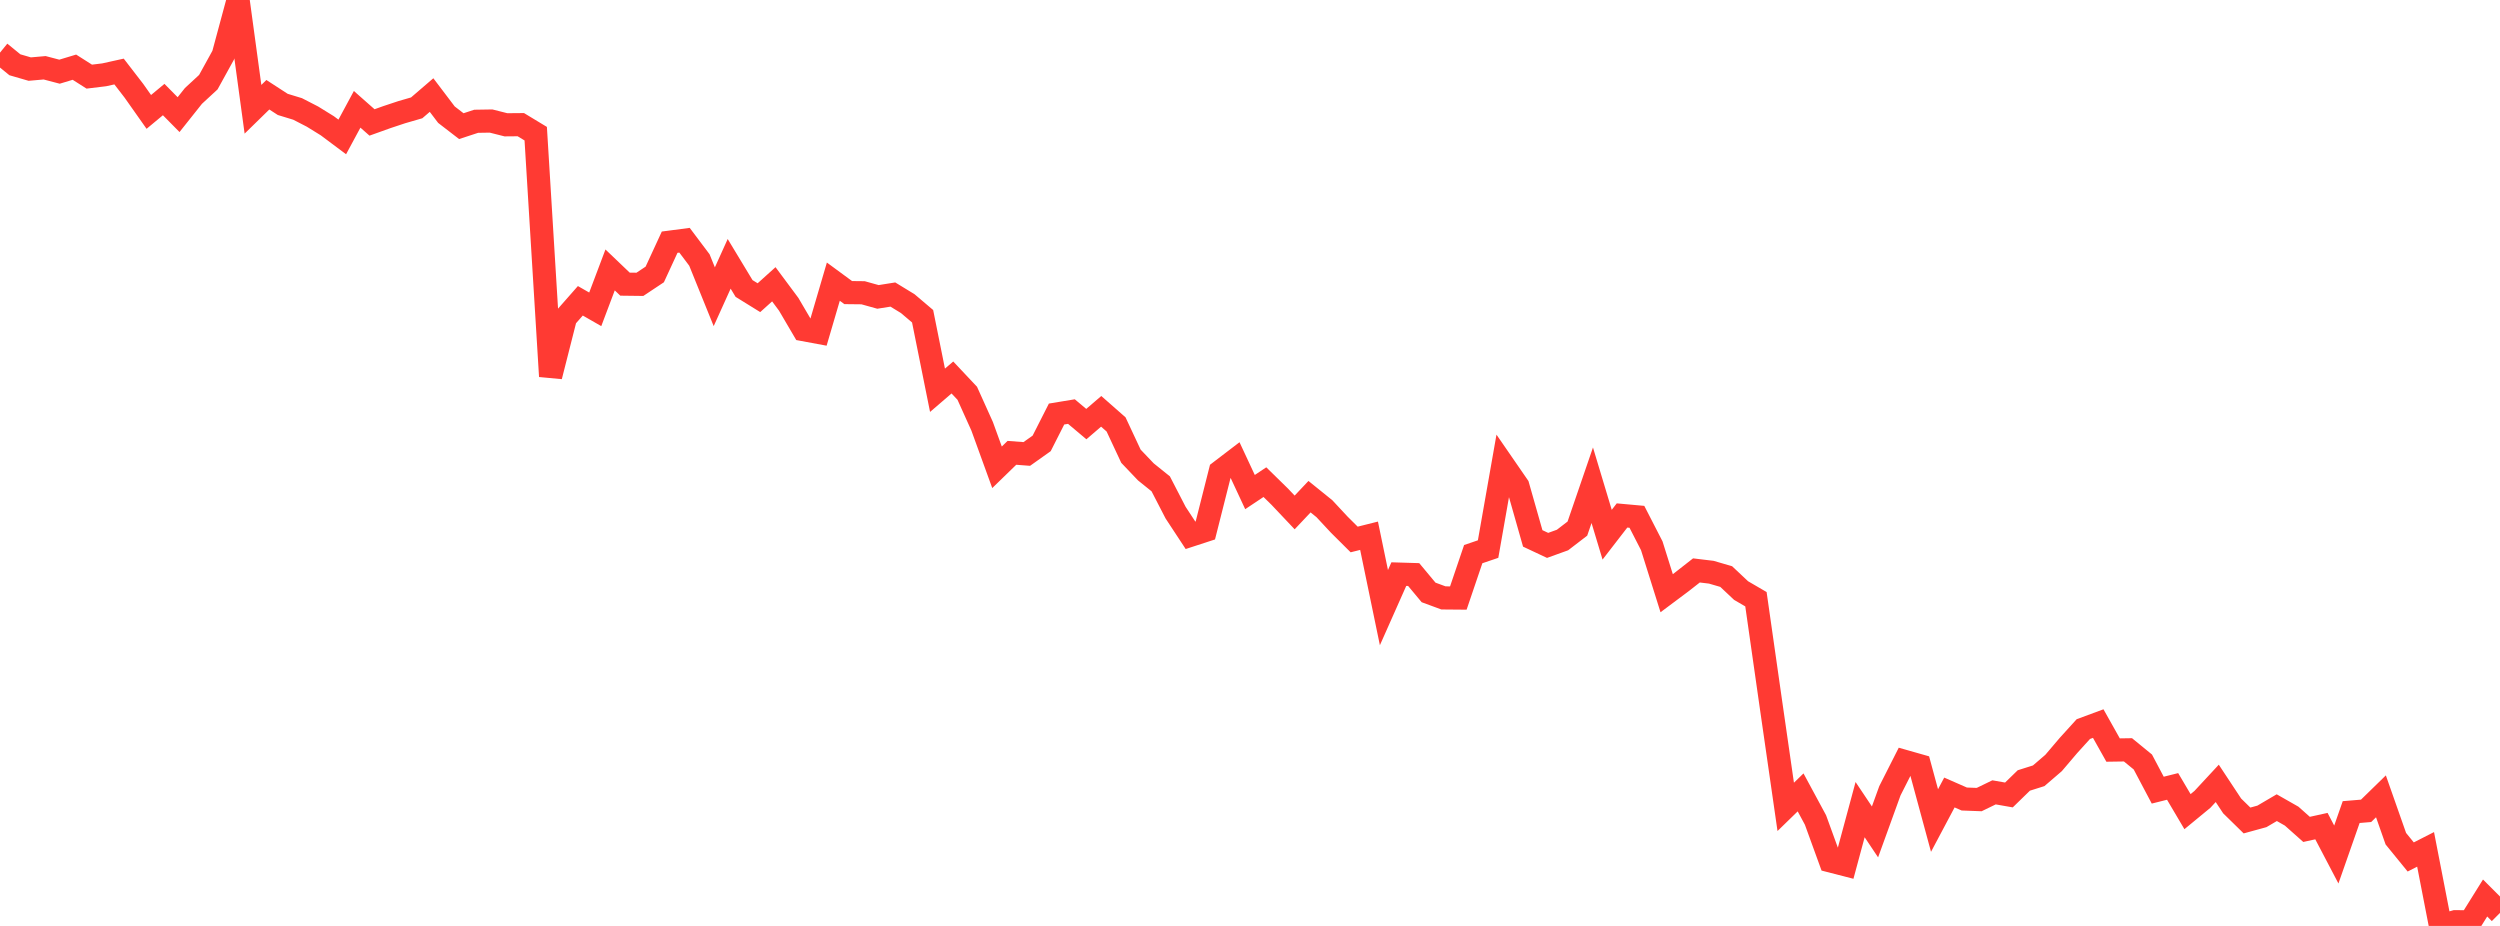 <?xml version="1.0" standalone="no"?>
<!DOCTYPE svg PUBLIC "-//W3C//DTD SVG 1.1//EN" "http://www.w3.org/Graphics/SVG/1.1/DTD/svg11.dtd">

<svg width="135" height="50" viewBox="0 0 135 50" preserveAspectRatio="none" 
  xmlns="http://www.w3.org/2000/svg"
  xmlns:xlink="http://www.w3.org/1999/xlink">


<polyline points="0.0, 2.842 0.804, 3.498 1.607, 3.731 2.411, 3.66 3.214, 3.871 4.018, 3.628 4.821, 4.138 5.625, 4.04 6.429, 3.862 7.232, 4.903 8.036, 6.043 8.839, 5.376 9.643, 6.19 10.446, 5.18 11.25, 4.437 12.054, 2.977 12.857, 0.0 13.661, 5.901 14.464, 5.116 15.268, 5.638 16.071, 5.883 16.875, 6.297 17.679, 6.794 18.482, 7.395 19.286, 5.903 20.089, 6.612 20.893, 6.324 21.696, 6.057 22.5, 5.824 23.304, 5.133 24.107, 6.192 24.911, 6.812 25.714, 6.549 26.518, 6.536 27.321, 6.739 28.125, 6.732 28.929, 7.219 29.732, 20.321 30.536, 17.156 31.339, 16.243 32.143, 16.704 32.946, 14.576 33.75, 15.344 34.554, 15.354 35.357, 14.82 36.161, 13.078 36.964, 12.972 37.768, 14.04 38.571, 16.024 39.375, 14.247 40.179, 15.578 40.982, 16.075 41.786, 15.351 42.589, 16.431 43.393, 17.801 44.196, 17.95 45.0, 15.209 45.804, 15.8 46.607, 15.809 47.411, 16.033 48.214, 15.905 49.018, 16.396 49.821, 17.077 50.625, 21.075 51.429, 20.384 52.232, 21.237 53.036, 23.021 53.839, 25.234 54.643, 24.453 55.446, 24.514 56.25, 23.943 57.054, 22.358 57.857, 22.225 58.661, 22.901 59.464, 22.212 60.268, 22.919 61.071, 24.636 61.875, 25.48 62.679, 26.127 63.482, 27.682 64.286, 28.905 65.089, 28.643 65.893, 25.461 66.696, 24.848 67.5, 26.572 68.304, 26.036 69.107, 26.822 69.911, 27.672 70.714, 26.821 71.518, 27.47 72.321, 28.332 73.125, 29.132 73.929, 28.93 74.732, 32.812 75.536, 31.002 76.339, 31.026 77.143, 31.991 77.946, 32.287 78.75, 32.294 79.554, 29.923 80.357, 29.65 81.161, 25.081 81.964, 26.246 82.768, 29.074 83.571, 29.451 84.375, 29.161 85.179, 28.544 85.982, 26.203 86.786, 28.874 87.589, 27.835 88.393, 27.908 89.196, 29.472 90.0, 32.033 90.804, 31.432 91.607, 30.803 92.411, 30.9 93.214, 31.134 94.018, 31.89 94.821, 32.358 95.625, 37.99 96.429, 43.571 97.232, 42.789 98.036, 44.278 98.839, 46.488 99.643, 46.695 100.446, 43.72 101.25, 44.923 102.054, 42.703 102.857, 41.118 103.661, 41.347 104.464, 44.309 105.268, 42.795 106.071, 43.147 106.875, 43.177 107.679, 42.787 108.482, 42.928 109.286, 42.145 110.089, 41.892 110.893, 41.201 111.696, 40.257 112.5, 39.371 113.304, 39.073 114.107, 40.503 114.911, 40.491 115.714, 41.148 116.518, 42.668 117.321, 42.467 118.125, 43.829 118.929, 43.167 119.732, 42.302 120.536, 43.52 121.339, 44.306 122.143, 44.085 122.946, 43.614 123.75, 44.072 124.554, 44.787 125.357, 44.61 126.161, 46.144 126.964, 43.852 127.768, 43.785 128.571, 43.002 129.375, 45.289 130.179, 46.276 130.982, 45.866 131.786, 50.0 132.589, 49.772 133.393, 49.779 134.196, 48.492 135.0, 49.297" fill="none" stroke="#ff3a33" stroke-width="1.25"/>

</svg>